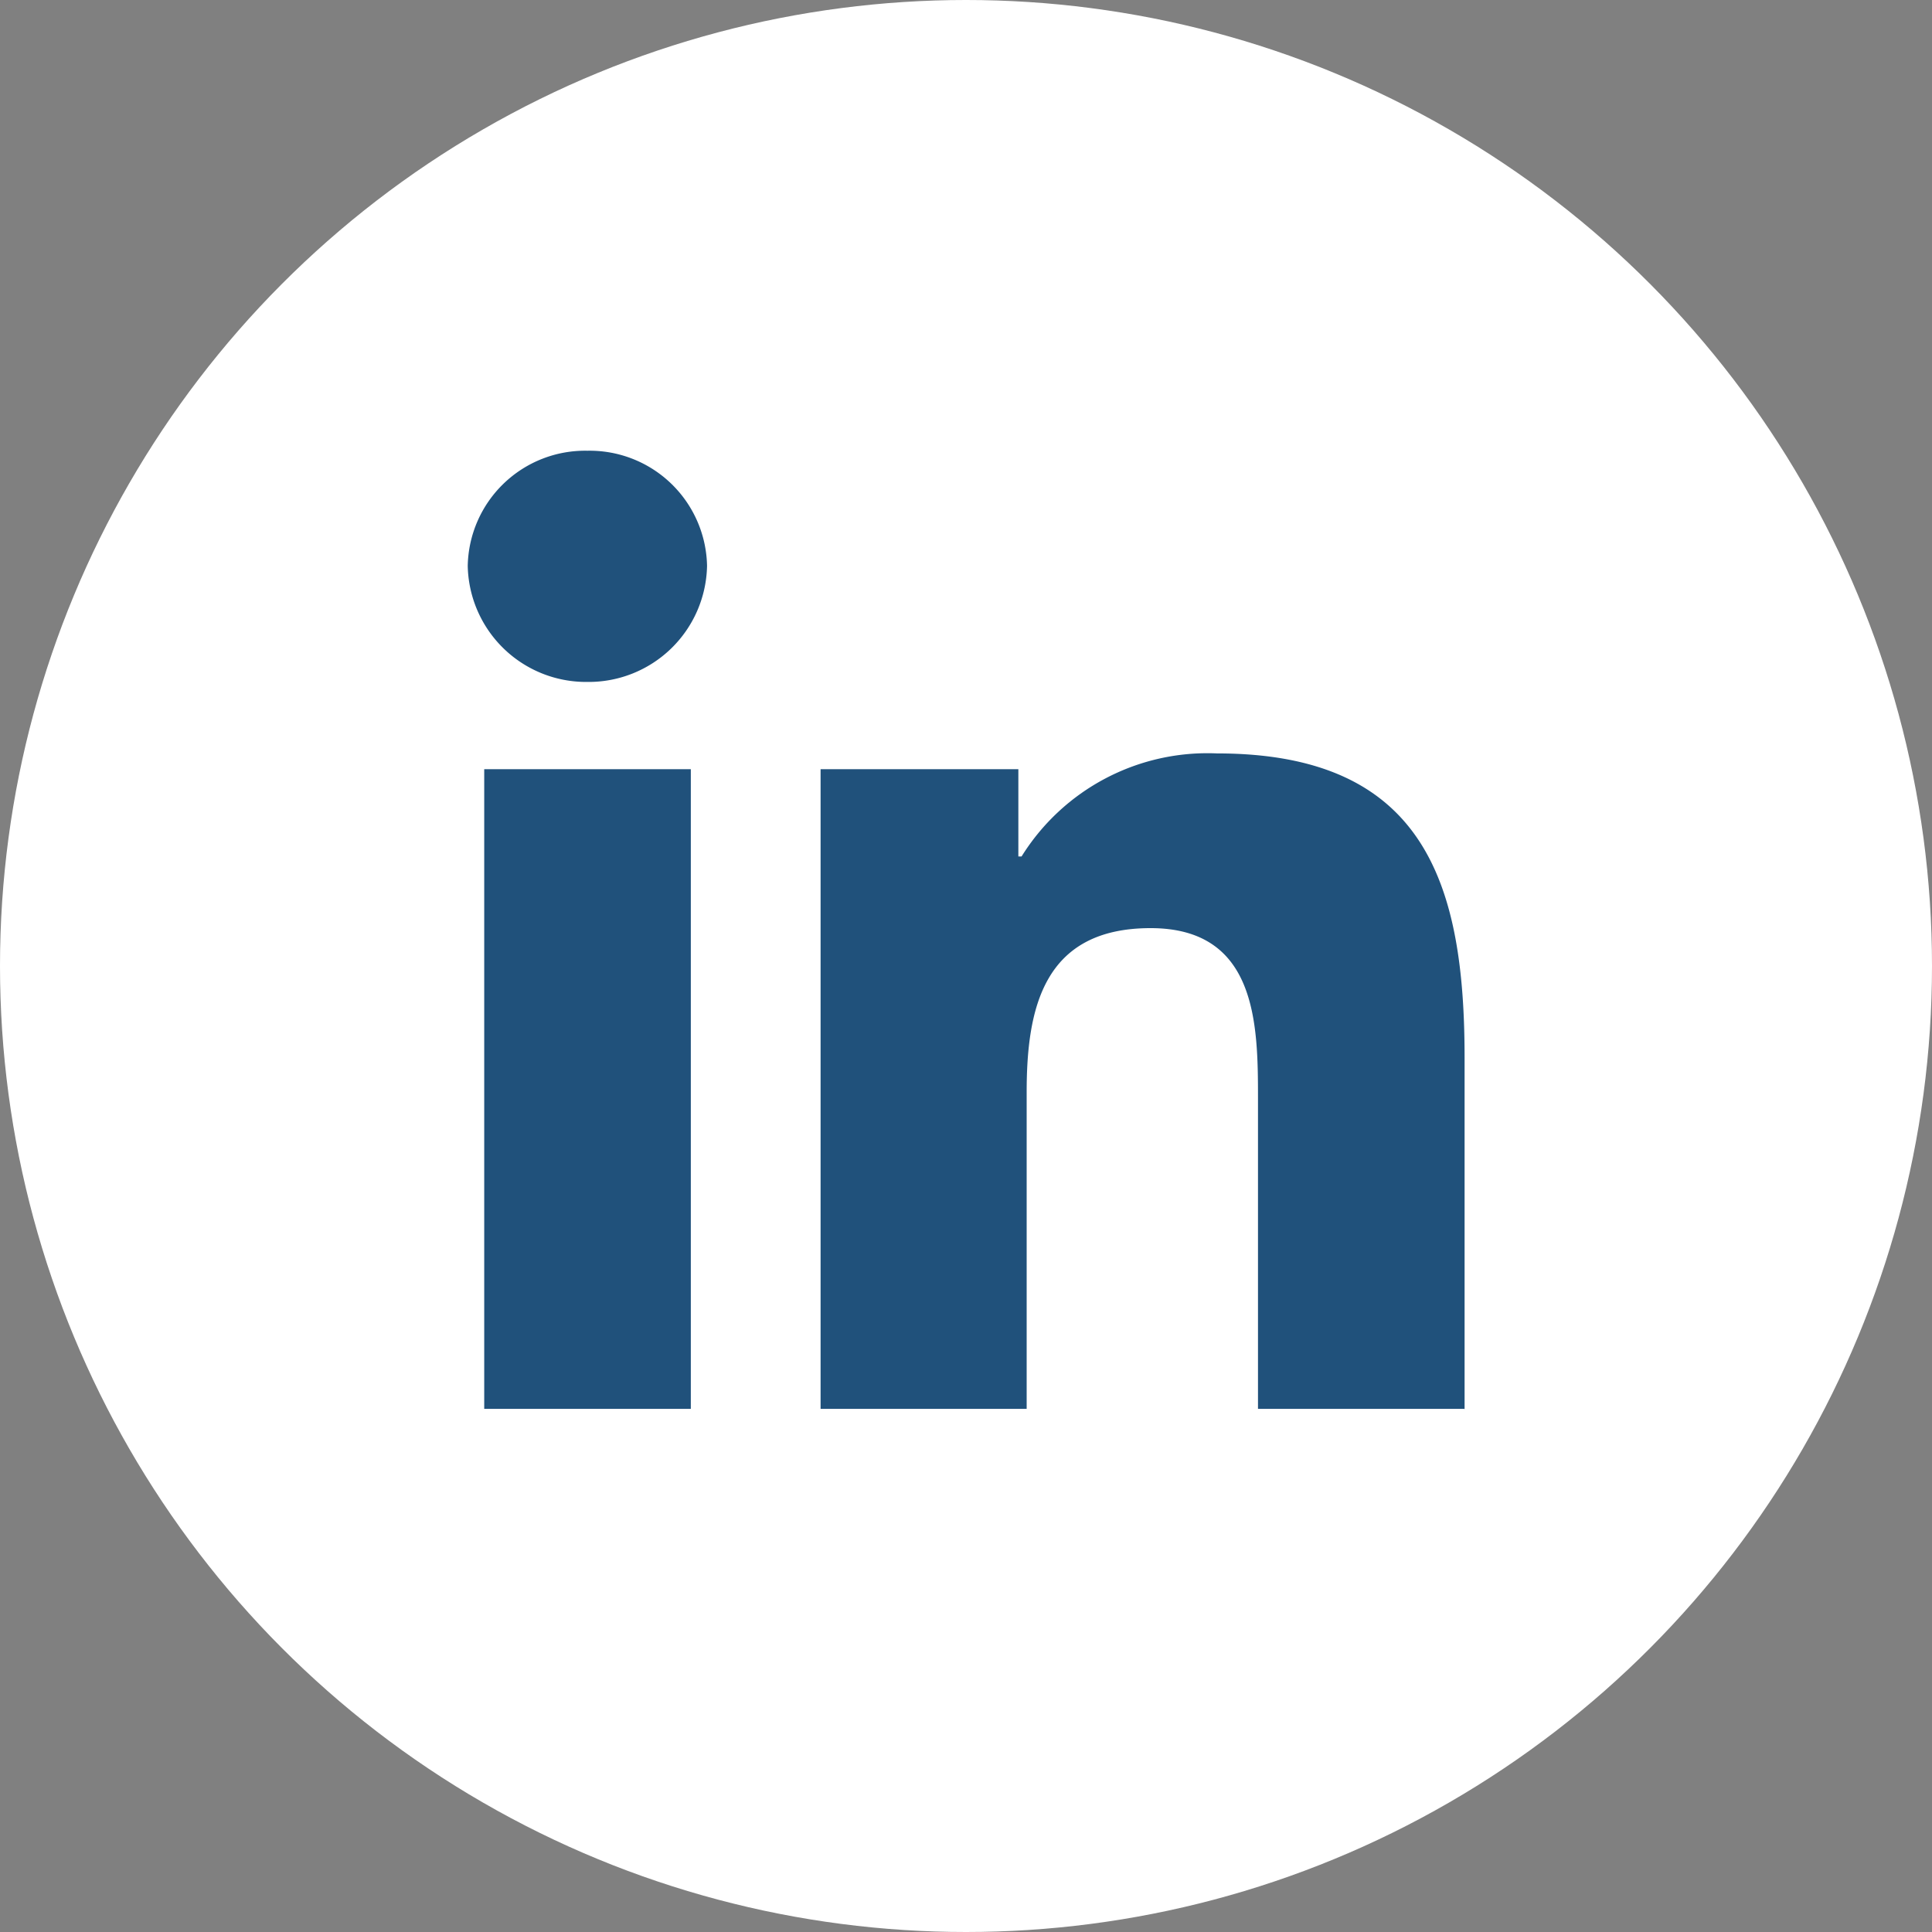 <svg id="Component_22_1" data-name="Component 22 – 1" xmlns="http://www.w3.org/2000/svg" width="30" height="30" viewBox="0 0 30 30">
  <rect x="0" y="0" width="30" height="30" fill="#808080" stroke="none"/>
  <circle id="Ellipse_18" data-name="Ellipse 18" cx="15" cy="15" r="15" fill="#fff"/>
  <path id="Icon_awesome-linkedin-in" data-name="Icon awesome-linkedin-in" d="M3.464,14.878H.256V4.945H3.464ZM1.858,3.59A1.838,1.838,0,0,1,0,1.787,1.823,1.823,0,0,1,1.858,0,1.823,1.823,0,0,1,3.716,1.787,1.838,1.838,0,0,1,1.858,3.59ZM15.471,14.878h-3.2V10.043c0-1.152-.024-2.63-1.668-2.63-1.668,0-1.924,1.252-1.924,2.547v4.918h-3.2V4.945H8.55V6.3H8.6a3.4,3.4,0,0,1,3.035-1.6c3.247,0,3.844,2.056,3.844,4.726v5.456Z" transform="translate(7.263 6.999)" fill="#20517b"/>
</svg>
